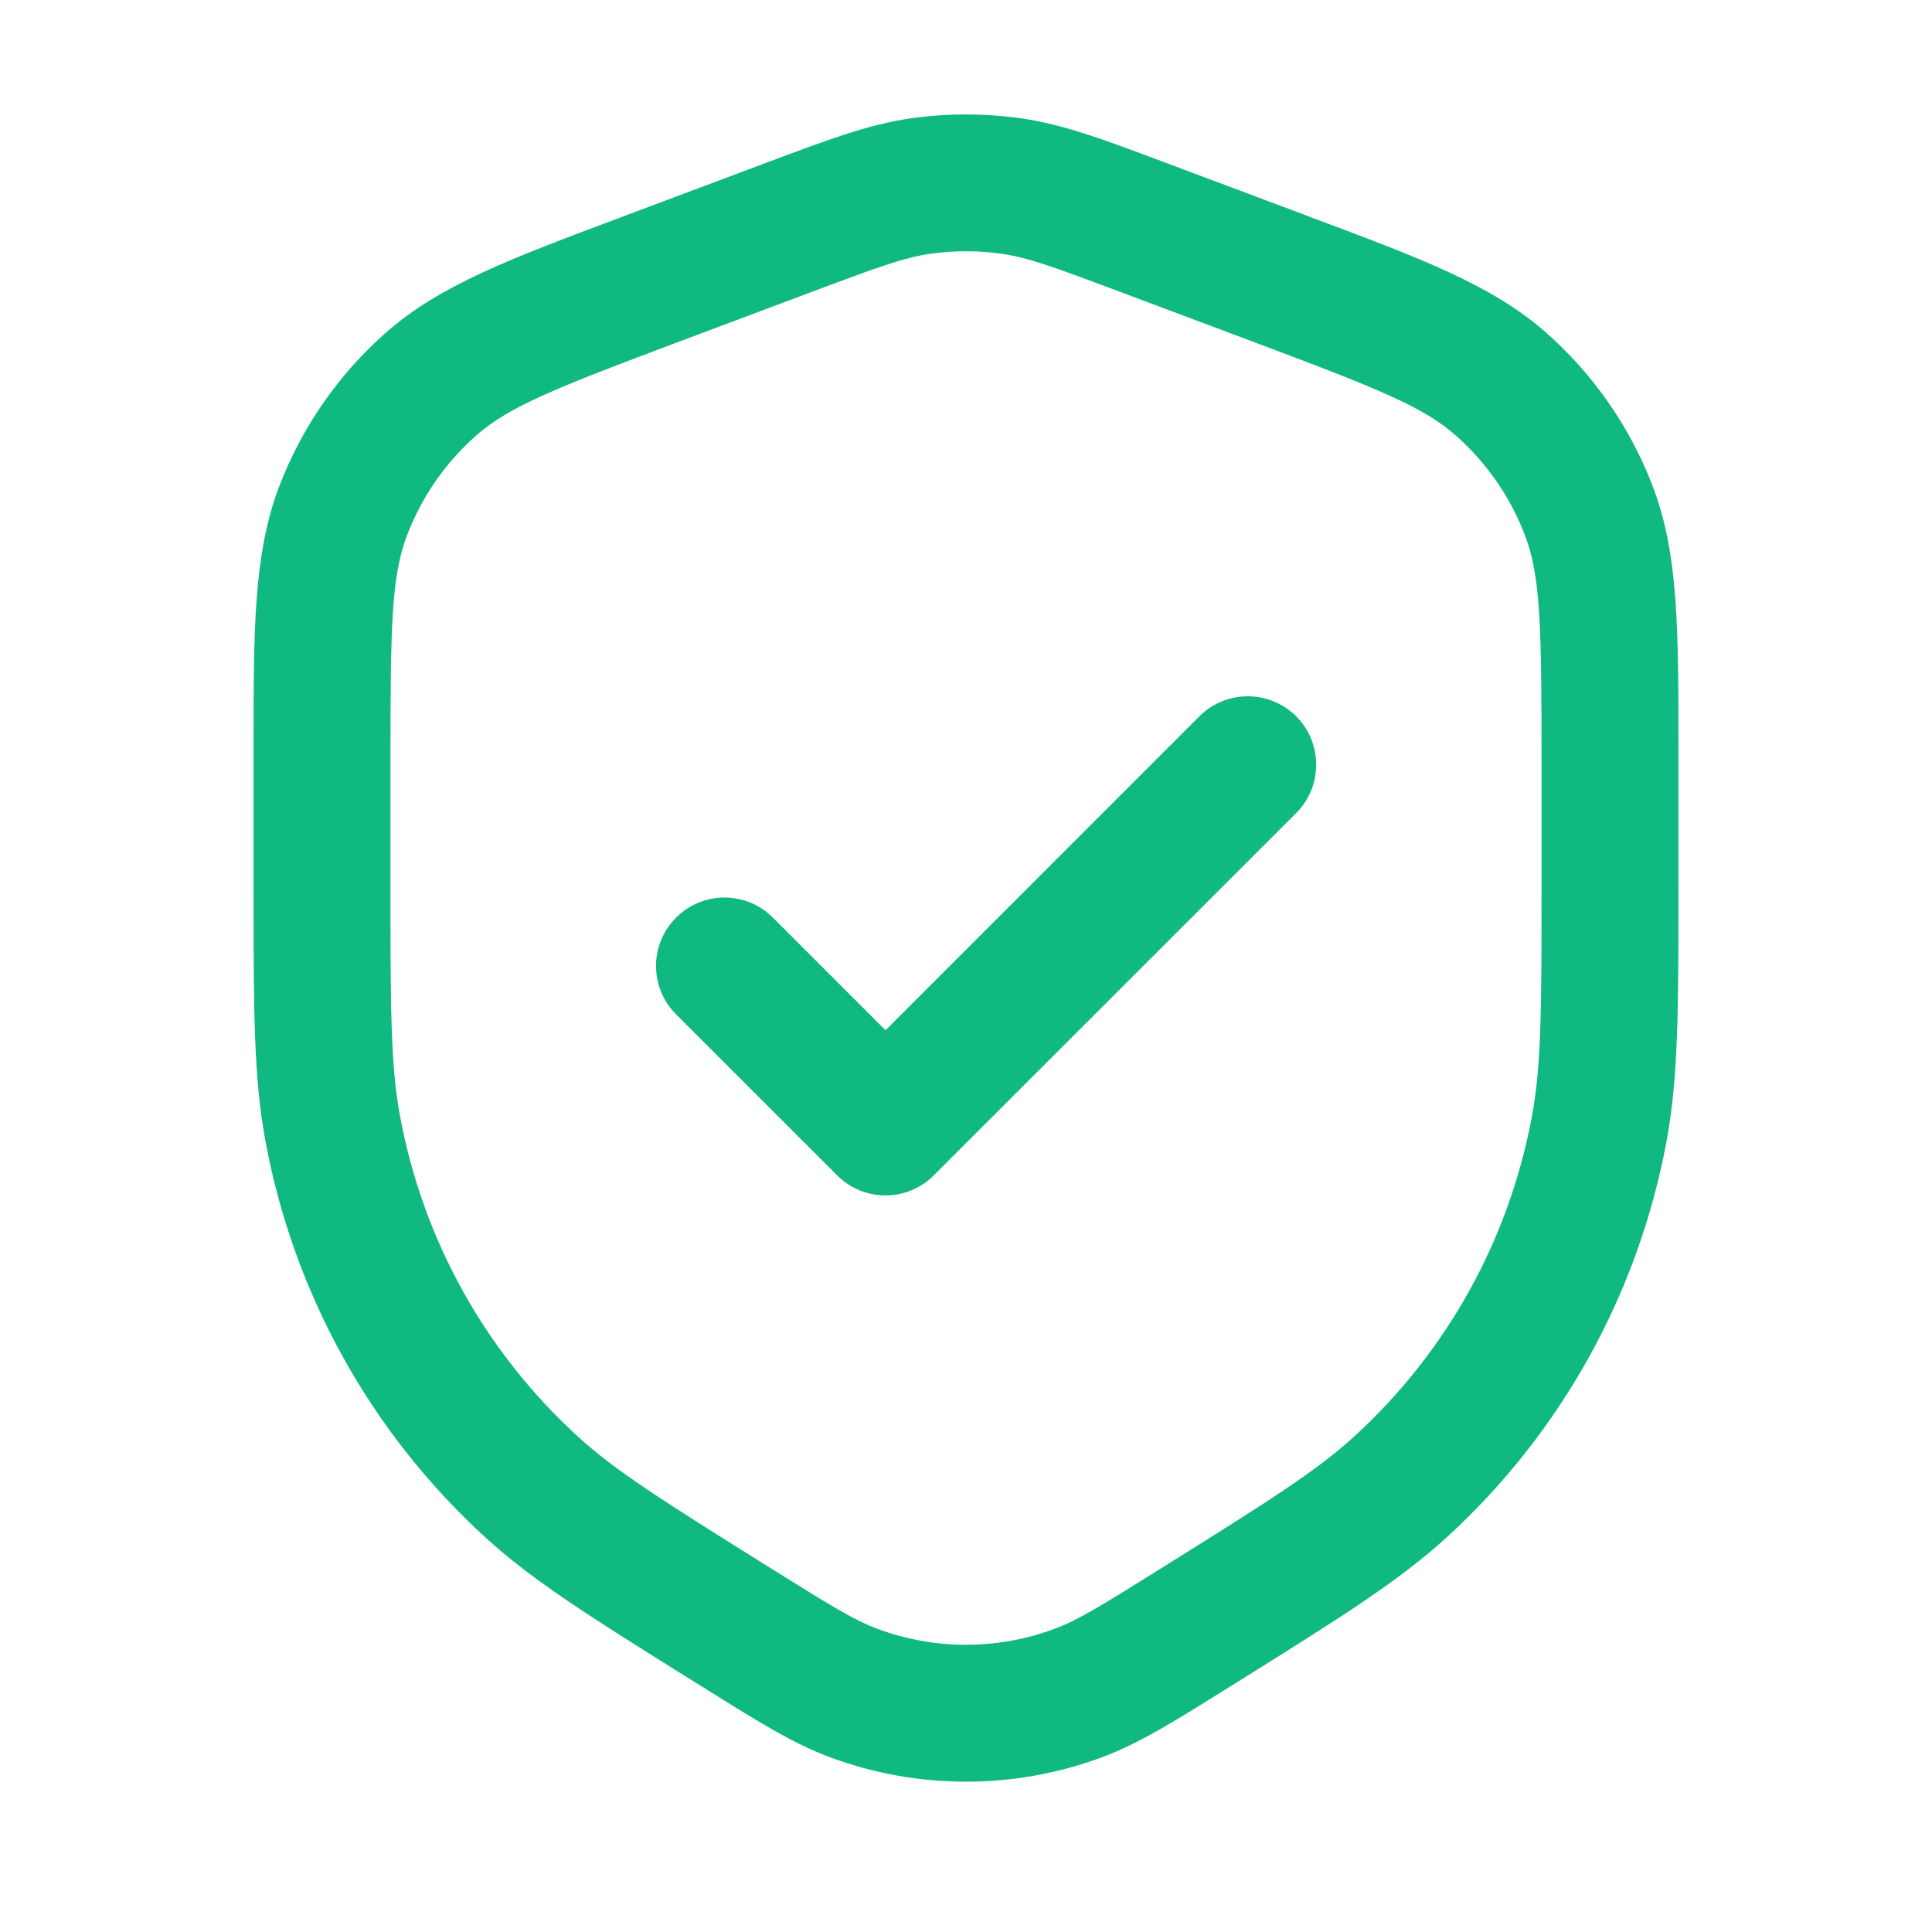 <?xml version="1.0" encoding="UTF-8"?> <svg xmlns:xlink="http://www.w3.org/1999/xlink" xmlns="http://www.w3.org/2000/svg" width="20" height="20" viewBox="0 0 20 20" fill="none"> <path fill-rule="evenodd" clip-rule="evenodd" d="M9.625 2.628C9.874 2.592 10.126 2.592 10.375 2.628C10.639 2.666 10.902 2.761 11.624 3.032L12.957 3.532C14.259 4.02 14.73 4.209 15.069 4.507C15.389 4.789 15.635 5.144 15.787 5.543C15.947 5.964 15.958 6.472 15.958 7.862L15.958 9.139C15.958 10.461 15.956 11.031 15.859 11.552C15.624 12.828 14.979 13.992 14.022 14.867C13.632 15.225 13.149 15.529 12.028 16.23C11.387 16.631 11.15 16.775 10.918 16.861C10.326 17.082 9.674 17.082 9.082 16.861C8.85 16.775 8.613 16.631 7.972 16.23C6.851 15.529 6.368 15.225 5.978 14.867C5.021 13.992 4.376 12.828 4.141 11.552C4.044 11.031 4.042 10.461 4.042 9.139L4.042 7.862C4.042 6.472 4.053 5.964 4.213 5.543C4.365 5.144 4.611 4.789 4.931 4.507C5.27 4.209 5.741 4.02 7.043 3.532L8.376 3.032C9.097 2.761 9.361 2.666 9.625 2.628ZM10.578 1.226C10.195 1.171 9.805 1.171 9.422 1.226C8.989 1.289 8.575 1.444 7.951 1.678L7.879 1.705L6.545 2.205L6.411 2.256C5.293 2.674 4.553 2.951 3.994 3.444C3.502 3.878 3.123 4.425 2.889 5.039C2.624 5.735 2.625 6.525 2.625 7.719L2.625 7.862L2.625 9.139L2.625 9.22C2.625 10.438 2.625 11.146 2.747 11.809C3.039 13.388 3.837 14.829 5.021 15.912C5.519 16.368 6.12 16.743 7.152 17.388L7.221 17.431L7.287 17.472L7.287 17.472C7.839 17.817 8.203 18.046 8.587 18.189C9.498 18.529 10.502 18.529 11.413 18.189C11.797 18.046 12.161 17.817 12.713 17.472L12.779 17.431L12.848 17.388C13.88 16.743 14.48 16.368 14.979 15.912C16.163 14.829 16.961 13.388 17.253 11.809C17.375 11.146 17.375 10.438 17.375 9.22L17.375 9.22L17.375 9.139L17.375 7.862L17.375 7.719C17.375 6.525 17.376 5.735 17.111 5.039C16.877 4.425 16.498 3.878 16.006 3.444C15.447 2.951 14.707 2.674 13.589 2.256L13.455 2.205L12.121 1.705L12.049 1.678C11.425 1.444 11.011 1.289 10.578 1.226ZM13.418 8.417C13.694 8.141 13.694 7.692 13.418 7.415C13.141 7.139 12.692 7.139 12.416 7.415L9.167 10.665L8.001 9.499C7.724 9.222 7.276 9.222 6.999 9.499C6.722 9.775 6.722 10.224 6.999 10.501L8.666 12.167C8.942 12.444 9.391 12.444 9.667 12.167L13.418 8.417Z" fill="#10B981"></path> </svg> 
